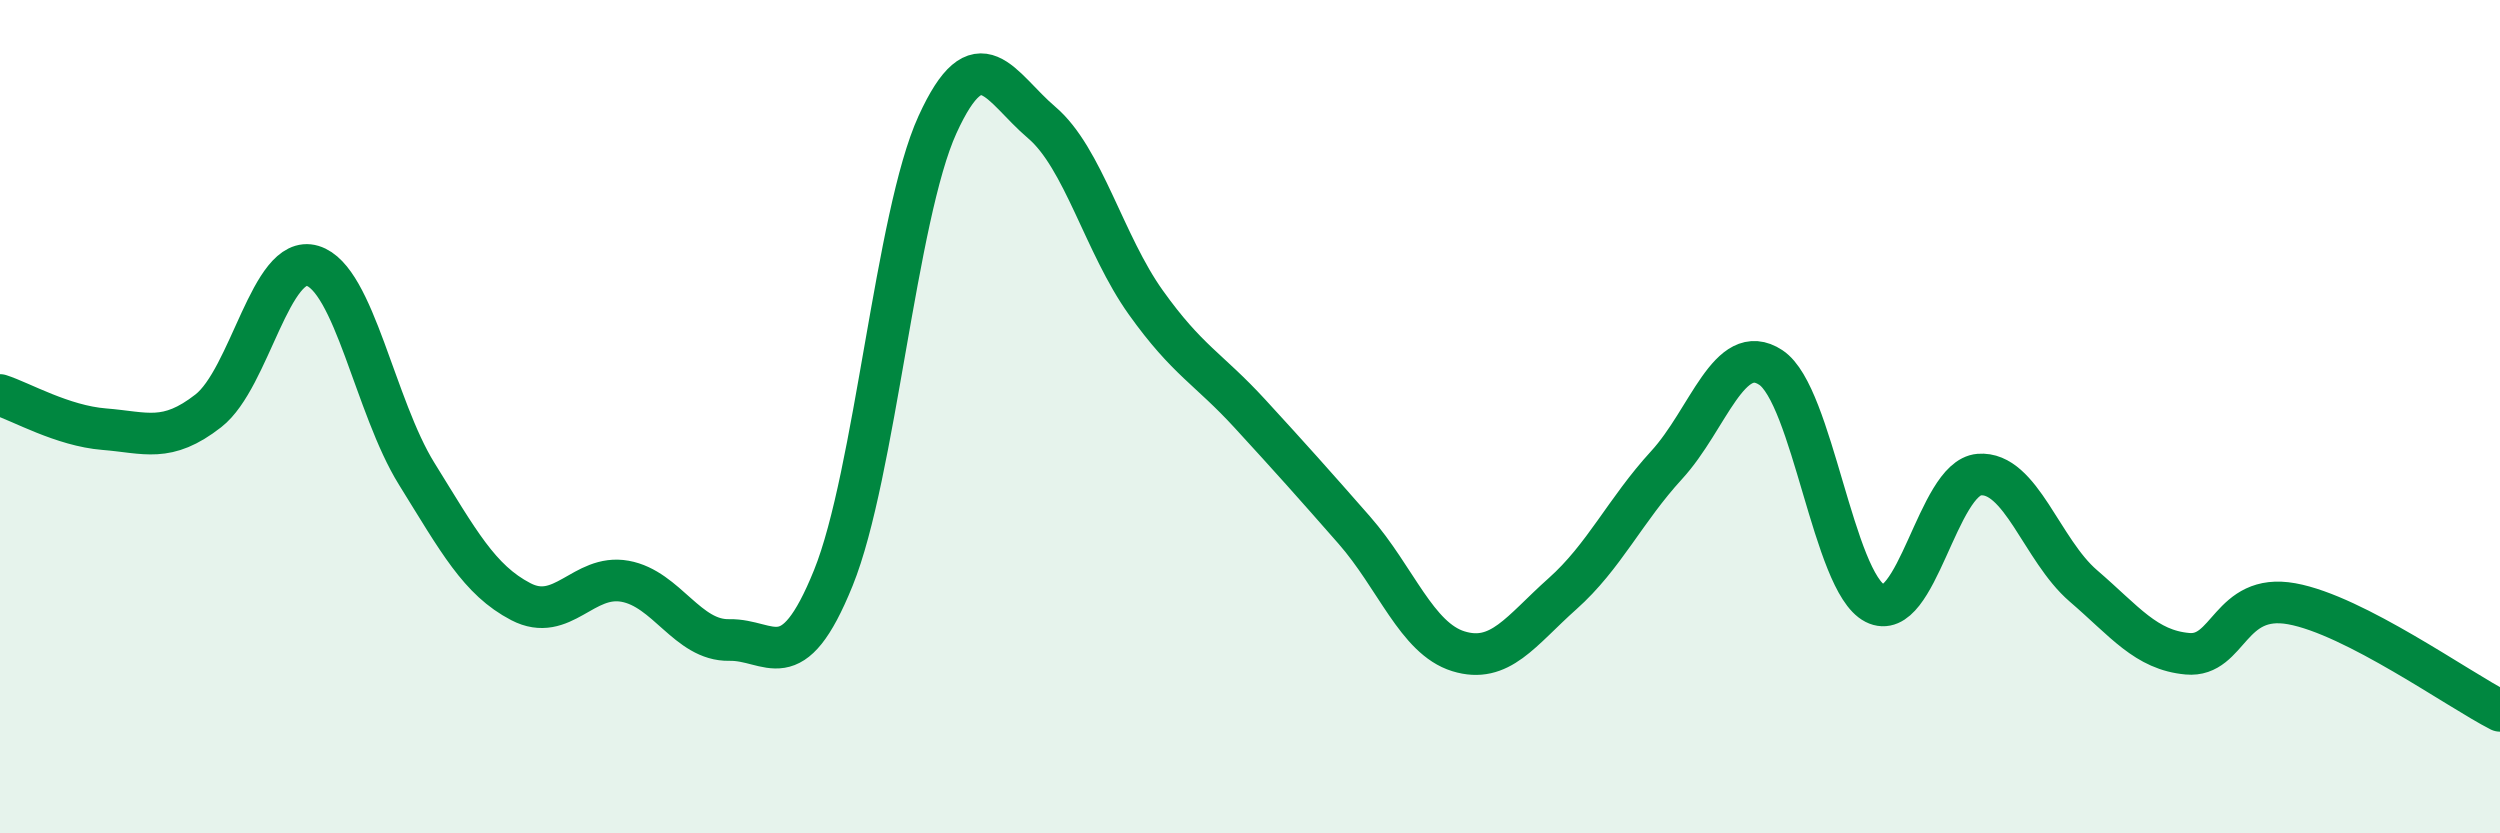 
    <svg width="60" height="20" viewBox="0 0 60 20" xmlns="http://www.w3.org/2000/svg">
      <path
        d="M 0,9.48 C 0.5,9.64 1.5,10.22 2.5,10.3 C 3.5,10.38 4,10.64 5,9.86 C 6,9.08 6.5,6.08 7.5,6.38 C 8.5,6.68 9,9.76 10,11.37 C 11,12.98 11.5,13.92 12.5,14.44 C 13.5,14.96 14,13.77 15,13.95 C 16,14.13 16.5,15.38 17.5,15.36 C 18.5,15.34 19,16.34 20,13.87 C 21,11.4 21.5,5.18 22.5,2.99 C 23.5,0.8 24,2.09 25,2.94 C 26,3.79 26.5,5.86 27.5,7.26 C 28.5,8.66 29,8.84 30,9.93 C 31,11.02 31.5,11.58 32.5,12.72 C 33.5,13.86 34,15.32 35,15.63 C 36,15.94 36.5,15.14 37.5,14.25 C 38.5,13.36 39,12.25 40,11.16 C 41,10.07 41.5,8.16 42.5,8.82 C 43.5,9.48 44,13.97 45,14.48 C 46,14.99 46.5,11.47 47.5,11.39 C 48.5,11.31 49,13.2 50,14.06 C 51,14.92 51.5,15.6 52.5,15.69 C 53.5,15.78 53.5,14.22 55,14.49 C 56.5,14.76 59,16.55 60,17.06L60 20L0 20Z"
        fill="#008740"
        opacity="0.1"
        stroke-linecap="round"
        stroke-linejoin="round"
      />
      <path
        d="M 0,9.48 C 0.5,9.64 1.5,10.22 2.5,10.3 C 3.5,10.38 4,10.64 5,9.86 C 6,9.08 6.5,6.08 7.5,6.38 C 8.5,6.68 9,9.76 10,11.37 C 11,12.98 11.5,13.92 12.5,14.44 C 13.5,14.96 14,13.77 15,13.95 C 16,14.13 16.5,15.38 17.5,15.36 C 18.5,15.34 19,16.34 20,13.87 C 21,11.4 21.5,5.18 22.5,2.99 C 23.5,0.8 24,2.09 25,2.94 C 26,3.79 26.5,5.86 27.5,7.26 C 28.5,8.66 29,8.84 30,9.93 C 31,11.02 31.5,11.58 32.5,12.72 C 33.5,13.86 34,15.32 35,15.63 C 36,15.94 36.5,15.14 37.5,14.25 C 38.5,13.36 39,12.25 40,11.16 C 41,10.07 41.5,8.16 42.5,8.82 C 43.5,9.48 44,13.97 45,14.48 C 46,14.99 46.5,11.47 47.5,11.39 C 48.5,11.31 49,13.2 50,14.06 C 51,14.92 51.5,15.6 52.5,15.69 C 53.5,15.78 53.5,14.22 55,14.49 C 56.5,14.76 59,16.55 60,17.06"
        stroke="#008740"
        stroke-width="1"
        fill="none"
        stroke-linecap="round"
        stroke-linejoin="round"
      />
    </svg>
  